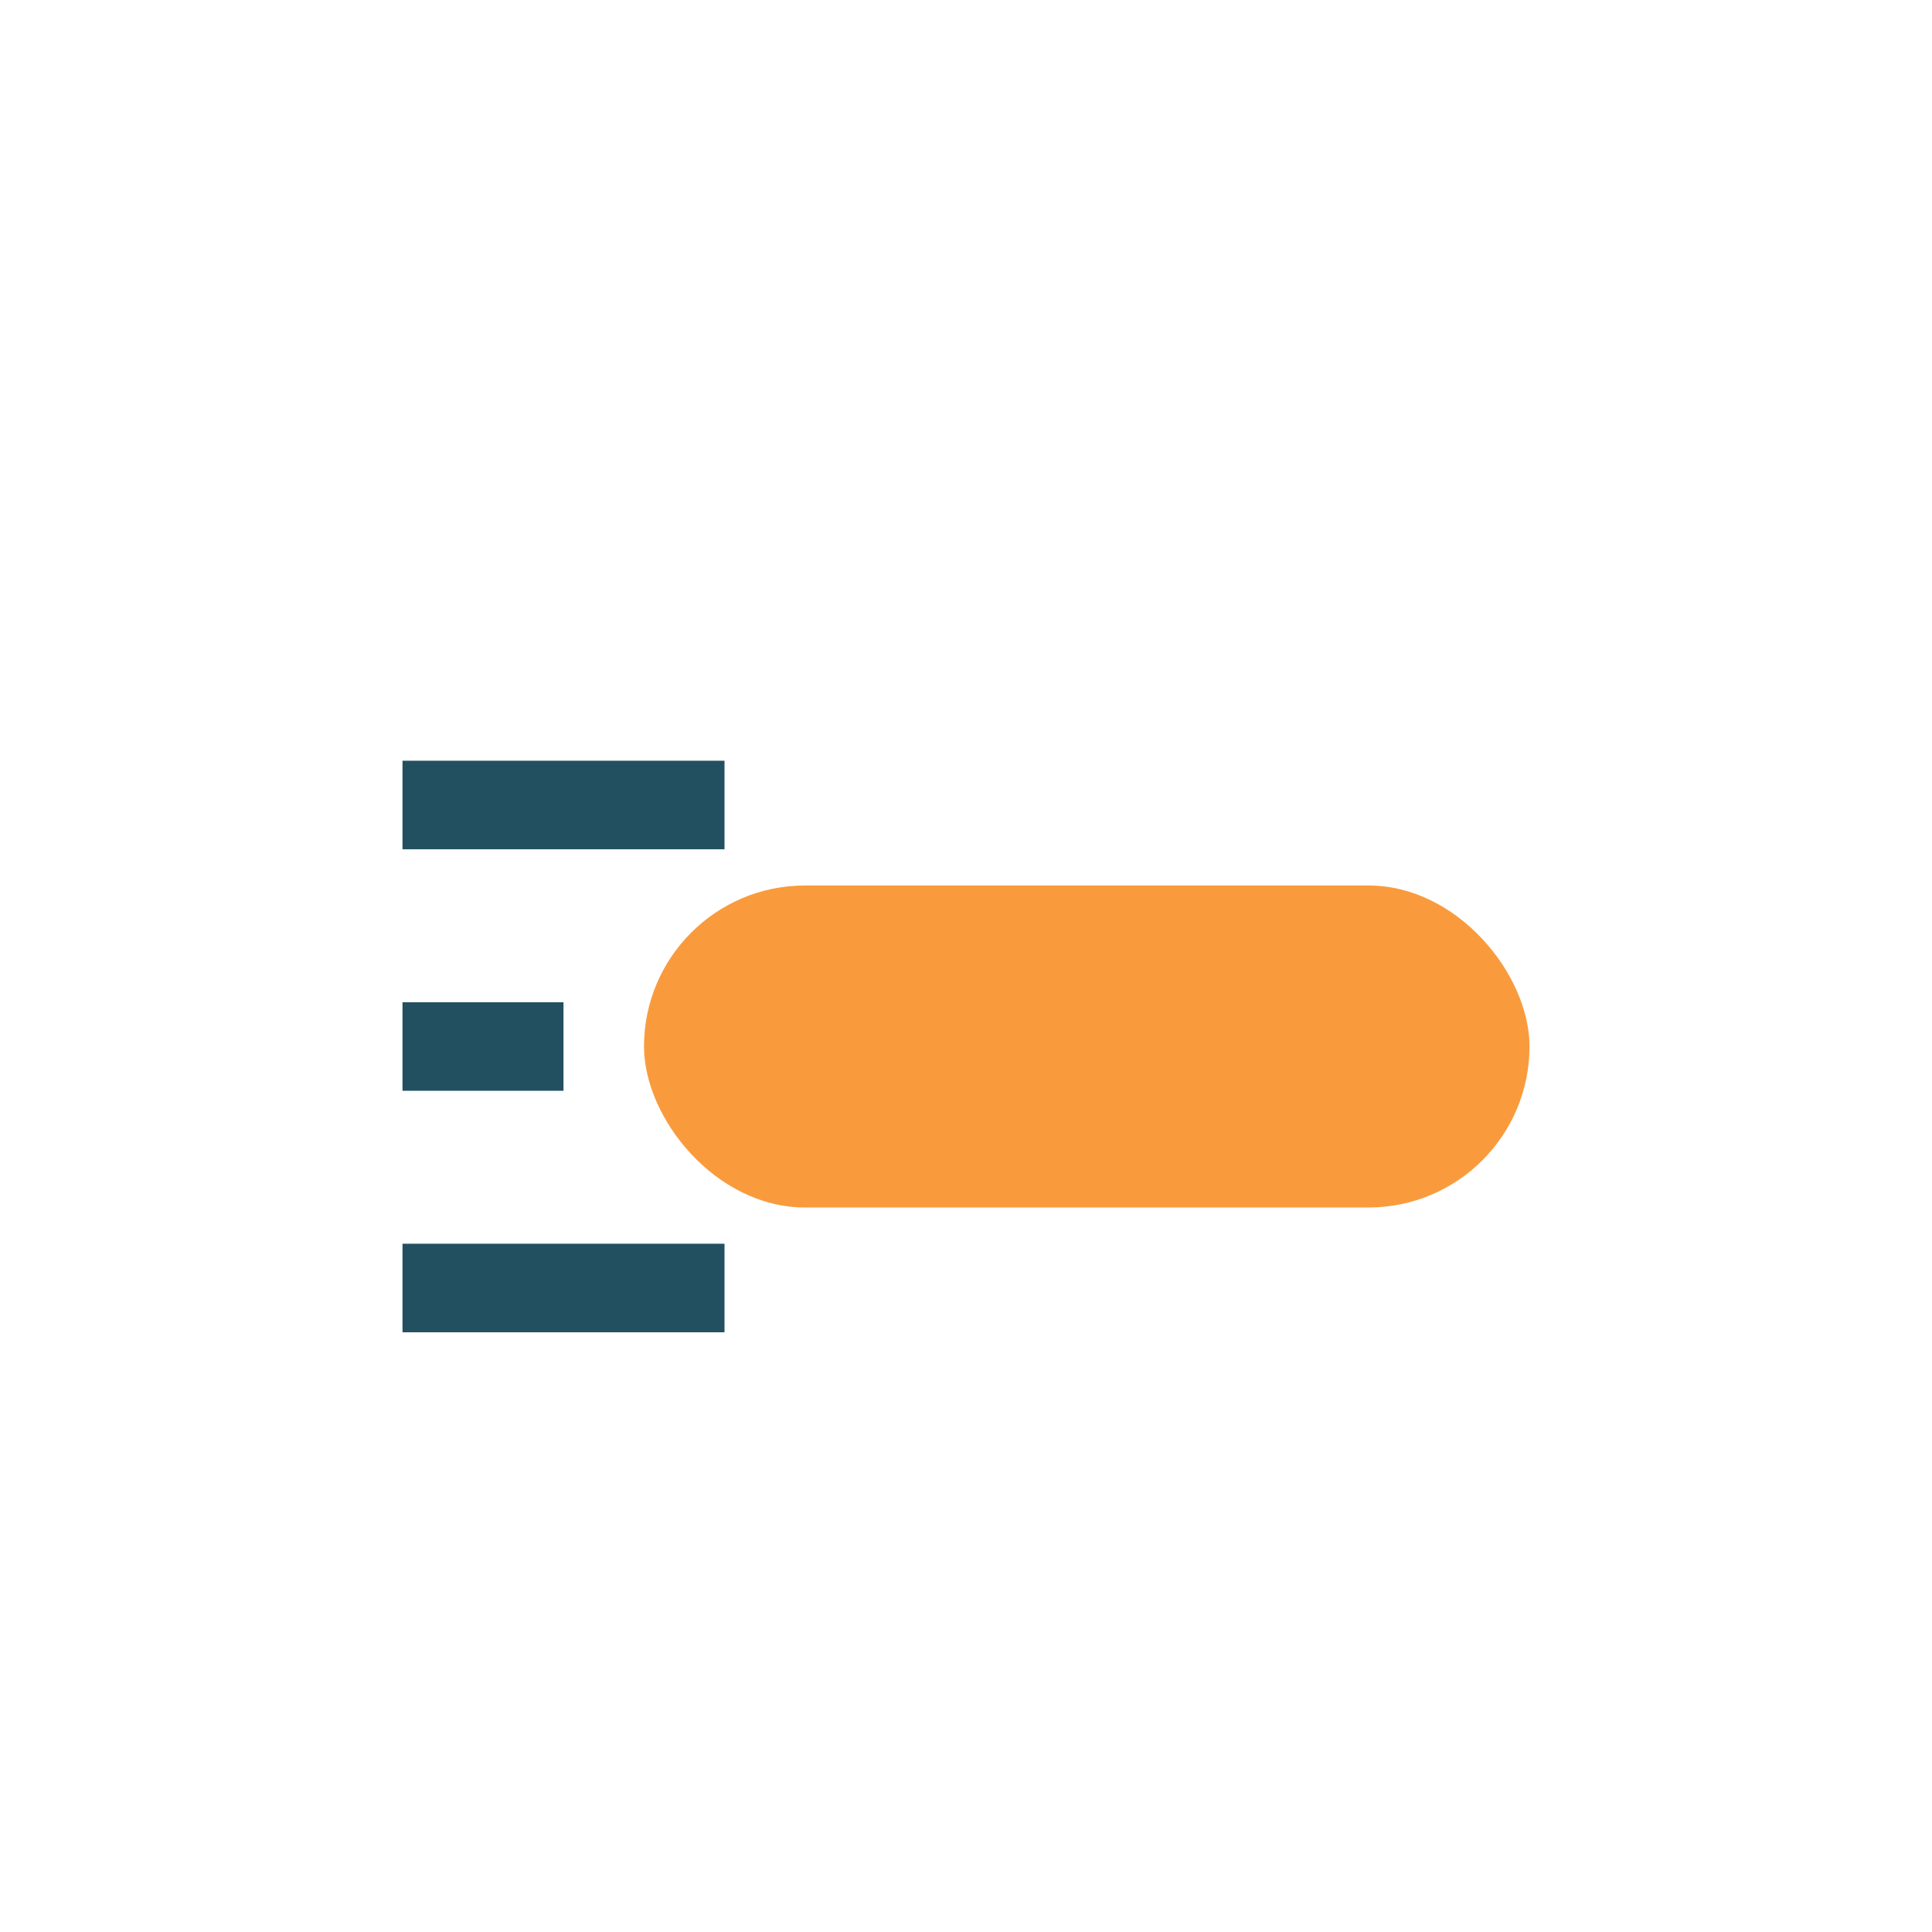 <?xml version="1.0" encoding="UTF-8"?>
<svg xmlns="http://www.w3.org/2000/svg" width="32" height="32" viewBox="0 0 24 24"><rect x="8" y="11" width="11" height="4" rx="2" fill="#F99B3D"/><path d="M5 13h2m-2-3h4m-4 6h4" stroke="#225060" stroke-width="1.1" fill="none"/></svg>